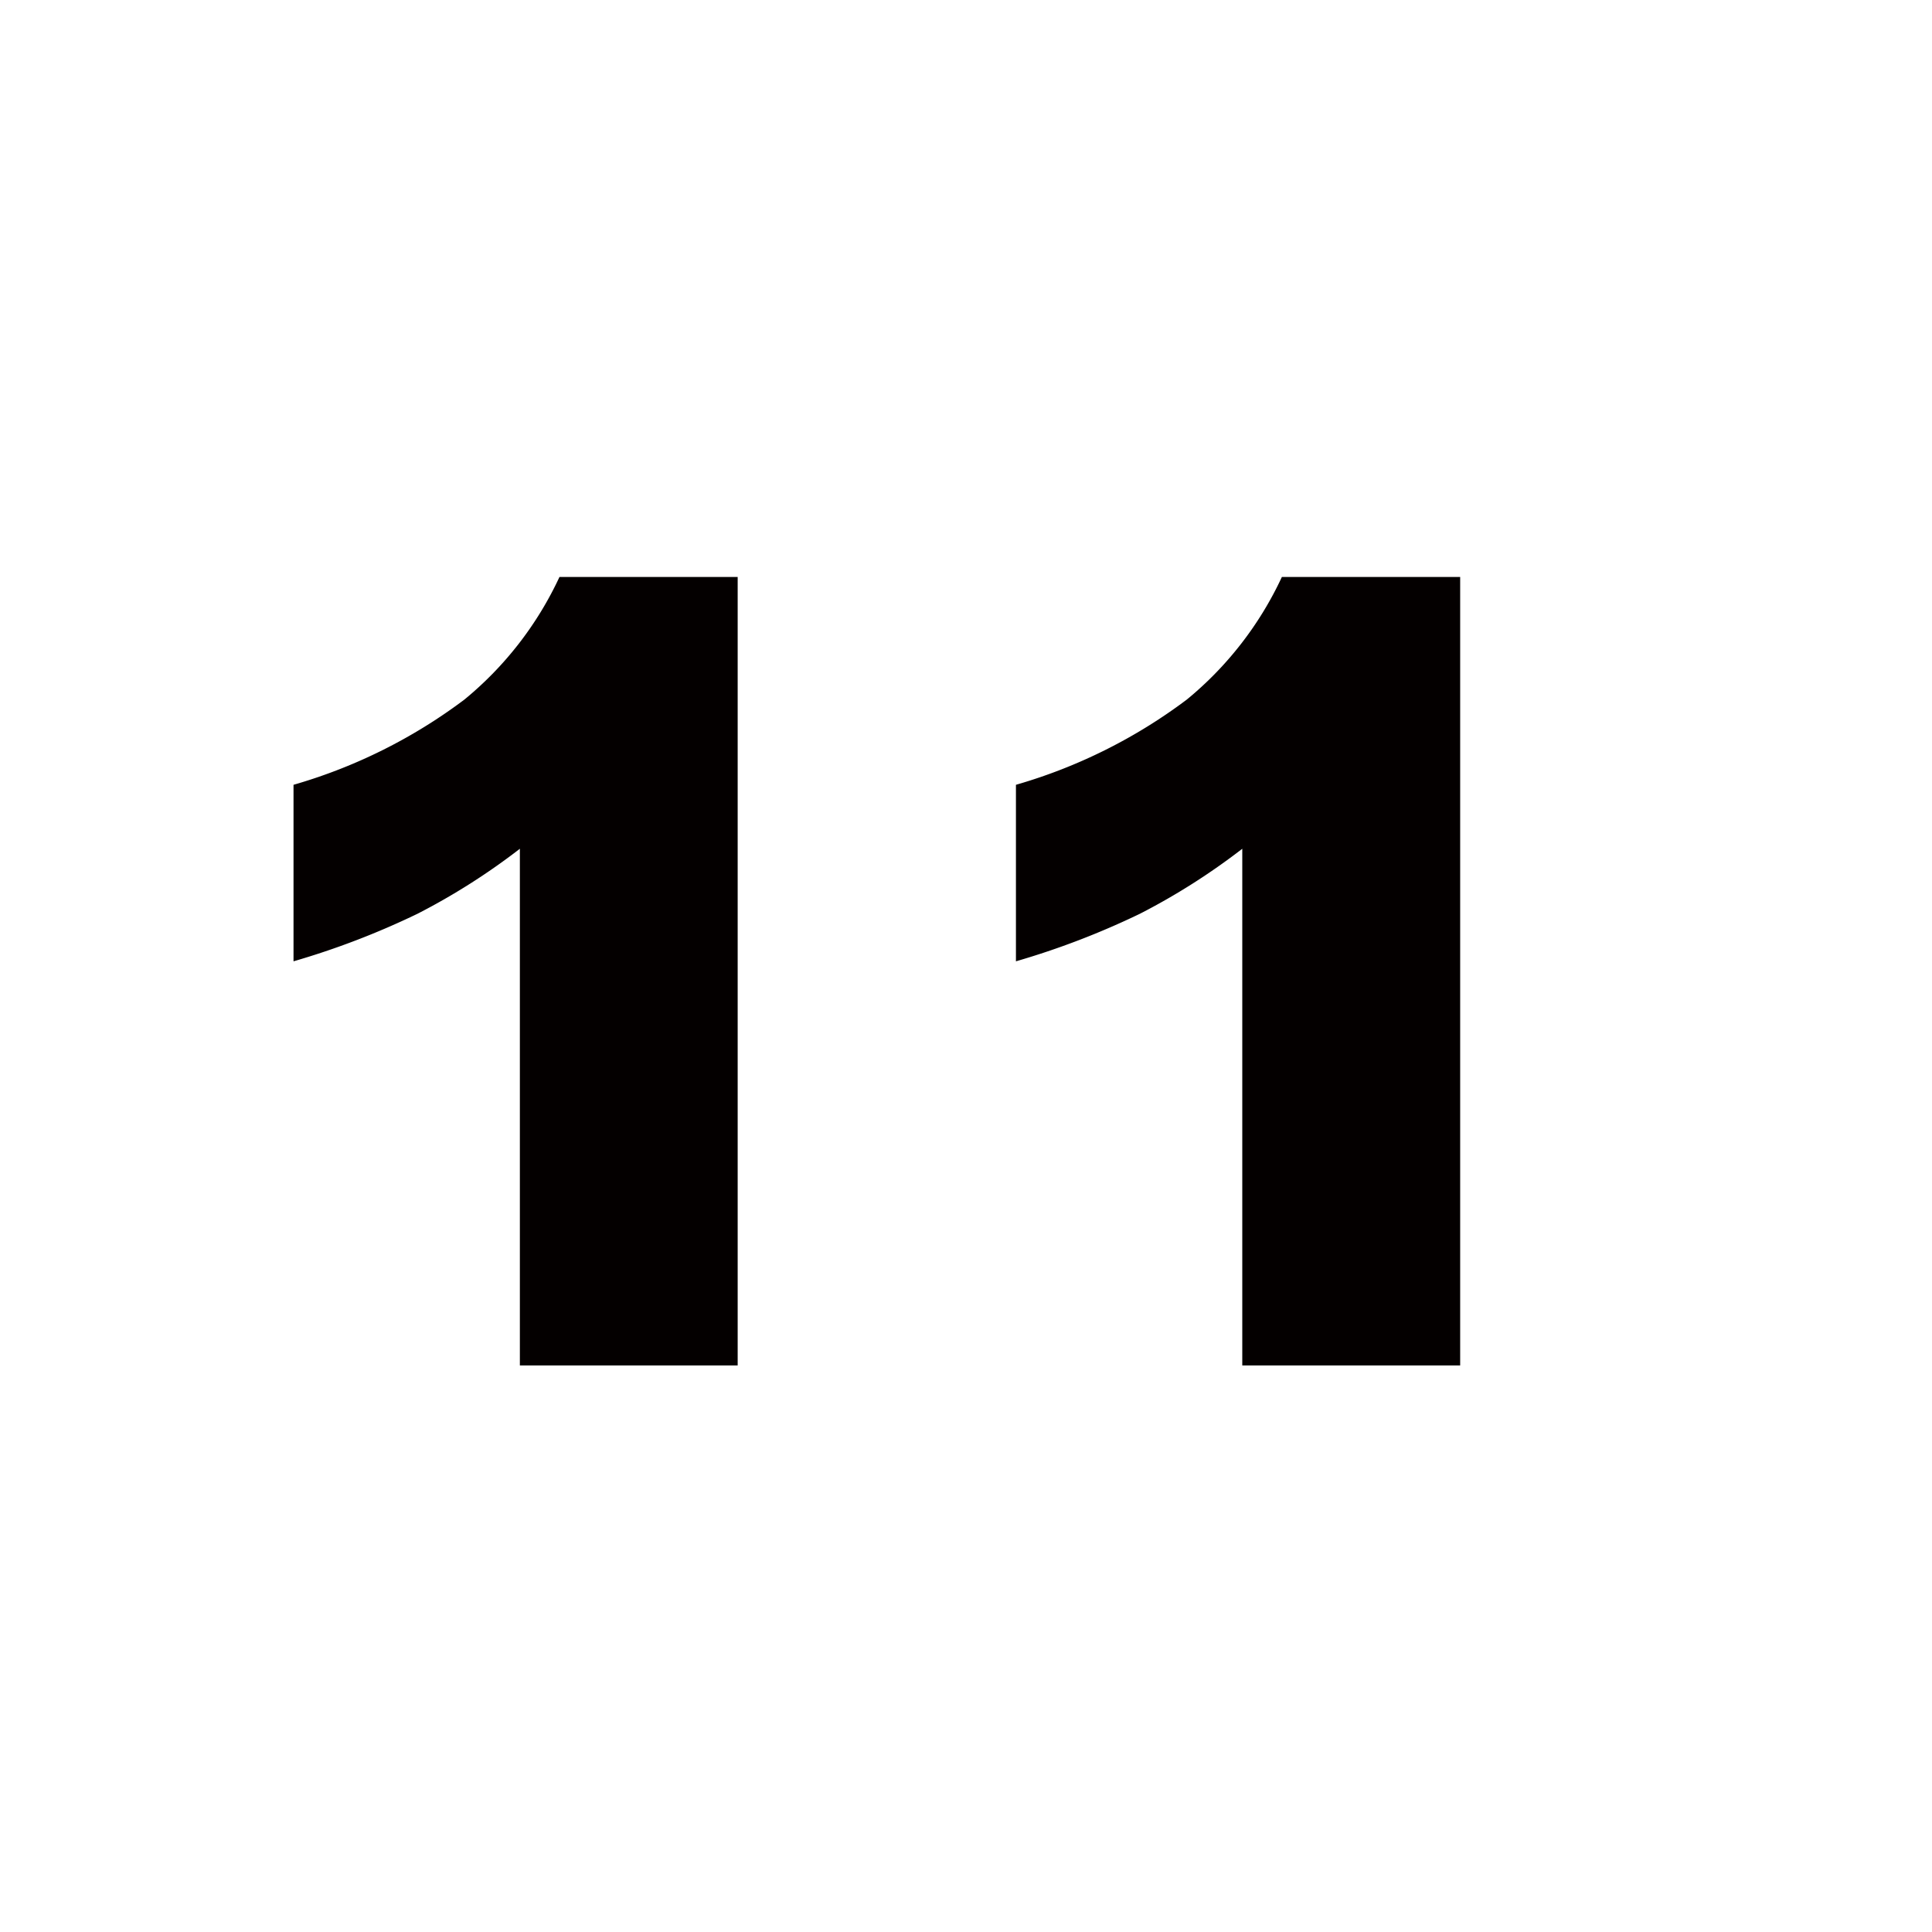 <svg id="number11.svg" xmlns="http://www.w3.org/2000/svg" width="132" height="132" viewBox="0 0 132 132">
  <defs>
    <style>
      .cls-1 {
        fill: #fff;
        opacity: 0;
      }

      .cls-2 {
        fill: #040000;
        fill-rule: evenodd;
      }
    </style>
  </defs>
  <circle id="楕円形_544" data-name="楕円形 544" class="cls-1" cx="66" cy="66" r="66"/>
  <path id="_11" data-name="11" class="cls-2" d="M417.225,3299.42a23.816,23.816,0,0,1-6.5,8.38,36.005,36.005,0,0,1-11.671,5.82v12.06a54.227,54.227,0,0,0,8.473-3.25,45.124,45.124,0,0,0,6.992-4.44v35.3H429.4v-53.87H417.225Zm49.357,0a23.816,23.816,0,0,1-6.5,8.38,36,36,0,0,1-11.67,5.82v12.06a54.306,54.306,0,0,0,8.473-3.25,45.118,45.118,0,0,0,6.991-4.44v35.3h14.887v-53.87H466.582Z" transform="translate(-379 -3260)"/>
</svg>

